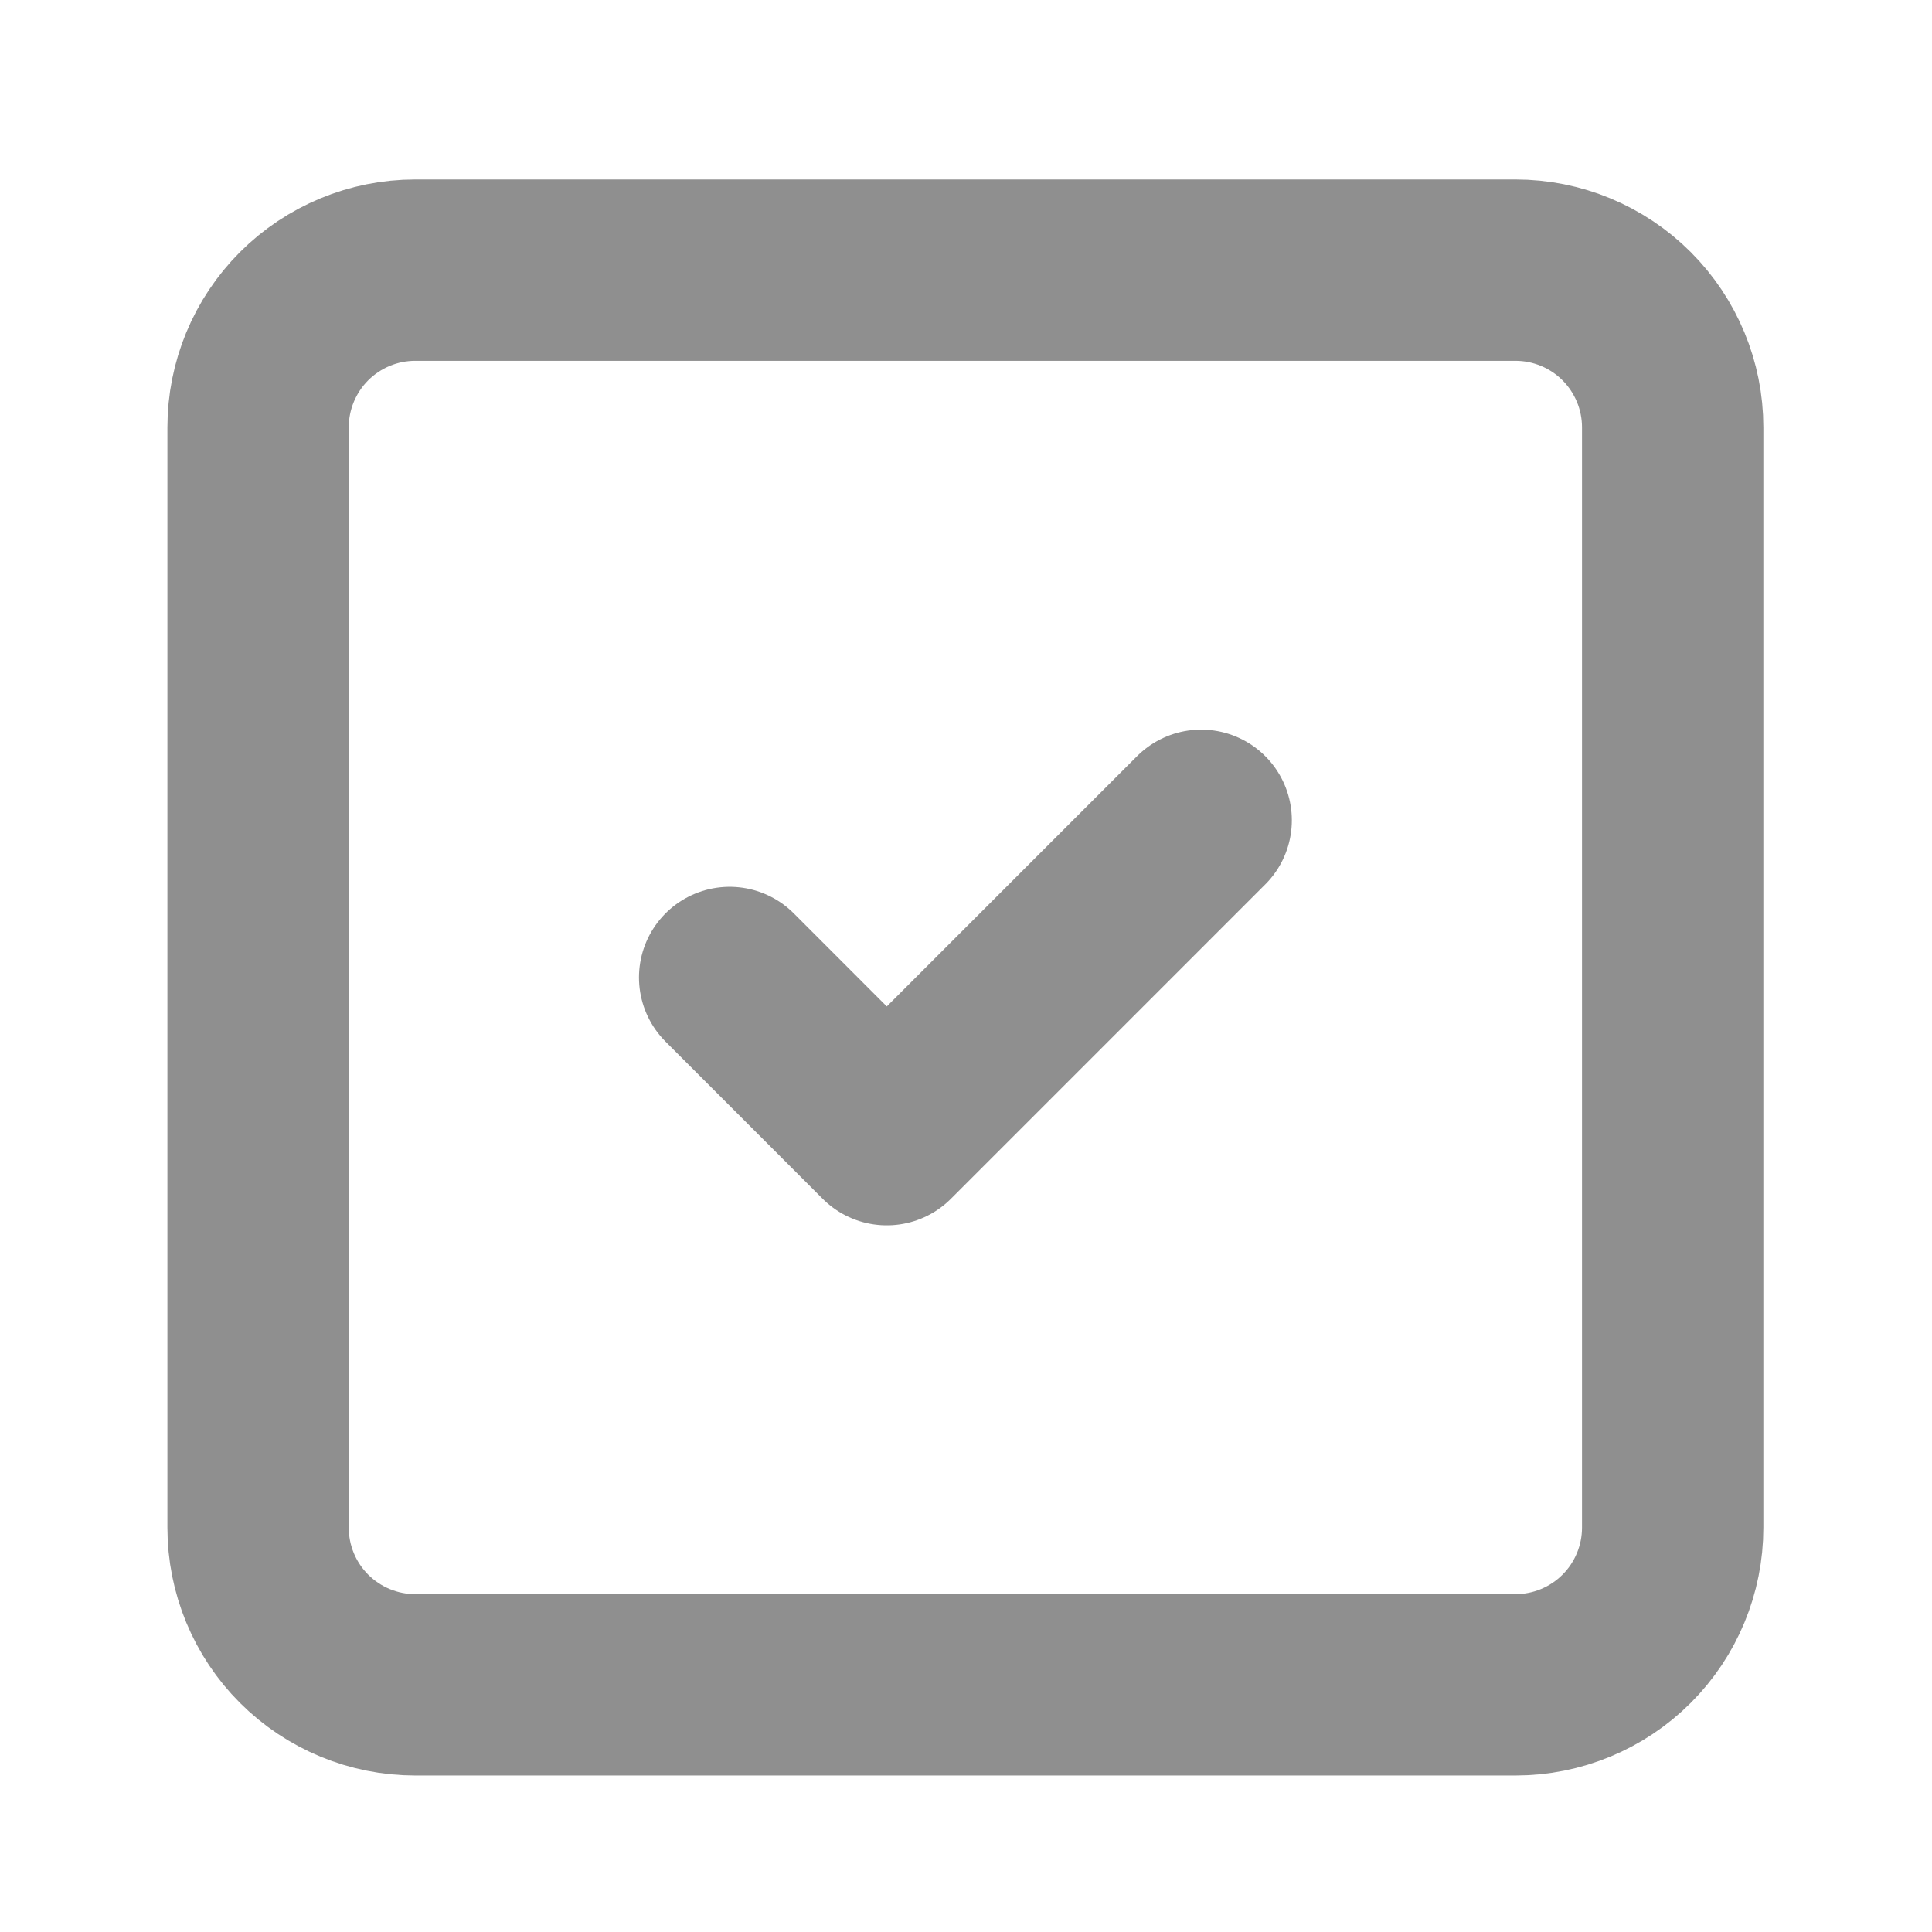 <svg width="36" height="36" viewBox="0 0 36 36" fill="none" xmlns="http://www.w3.org/2000/svg">
<g clip-path="url(#clip0_1100_20477)">
<path d="M4.809 7.963C4.809 7.187 5.117 6.442 5.666 5.892C6.216 5.343 6.961 5.034 7.737 5.034H28.239C29.016 5.034 29.761 5.343 30.31 5.892C30.859 6.442 31.168 7.187 31.168 7.963V28.465C31.168 29.242 30.859 29.987 30.31 30.536C29.761 31.085 29.016 31.394 28.239 31.394H7.737C6.961 31.394 6.216 31.085 5.666 30.536C5.117 29.987 4.809 29.242 4.809 28.465V7.963Z" stroke="#8F8F8F" stroke-width="3.379" stroke-linecap="round" stroke-linejoin="round"/>
<path d="M13.596 18.214L16.524 21.143L22.382 15.285" stroke="#8F8F8F" stroke-width="3.379" stroke-linecap="round" stroke-linejoin="round"/>
</g>
<defs>
<clipPath id="clip0_1100_20477">
<rect width="35.146" height="35.146" fill="white" transform="translate(0.416 0.641)"/>
</clipPath>
</defs>
</svg>
